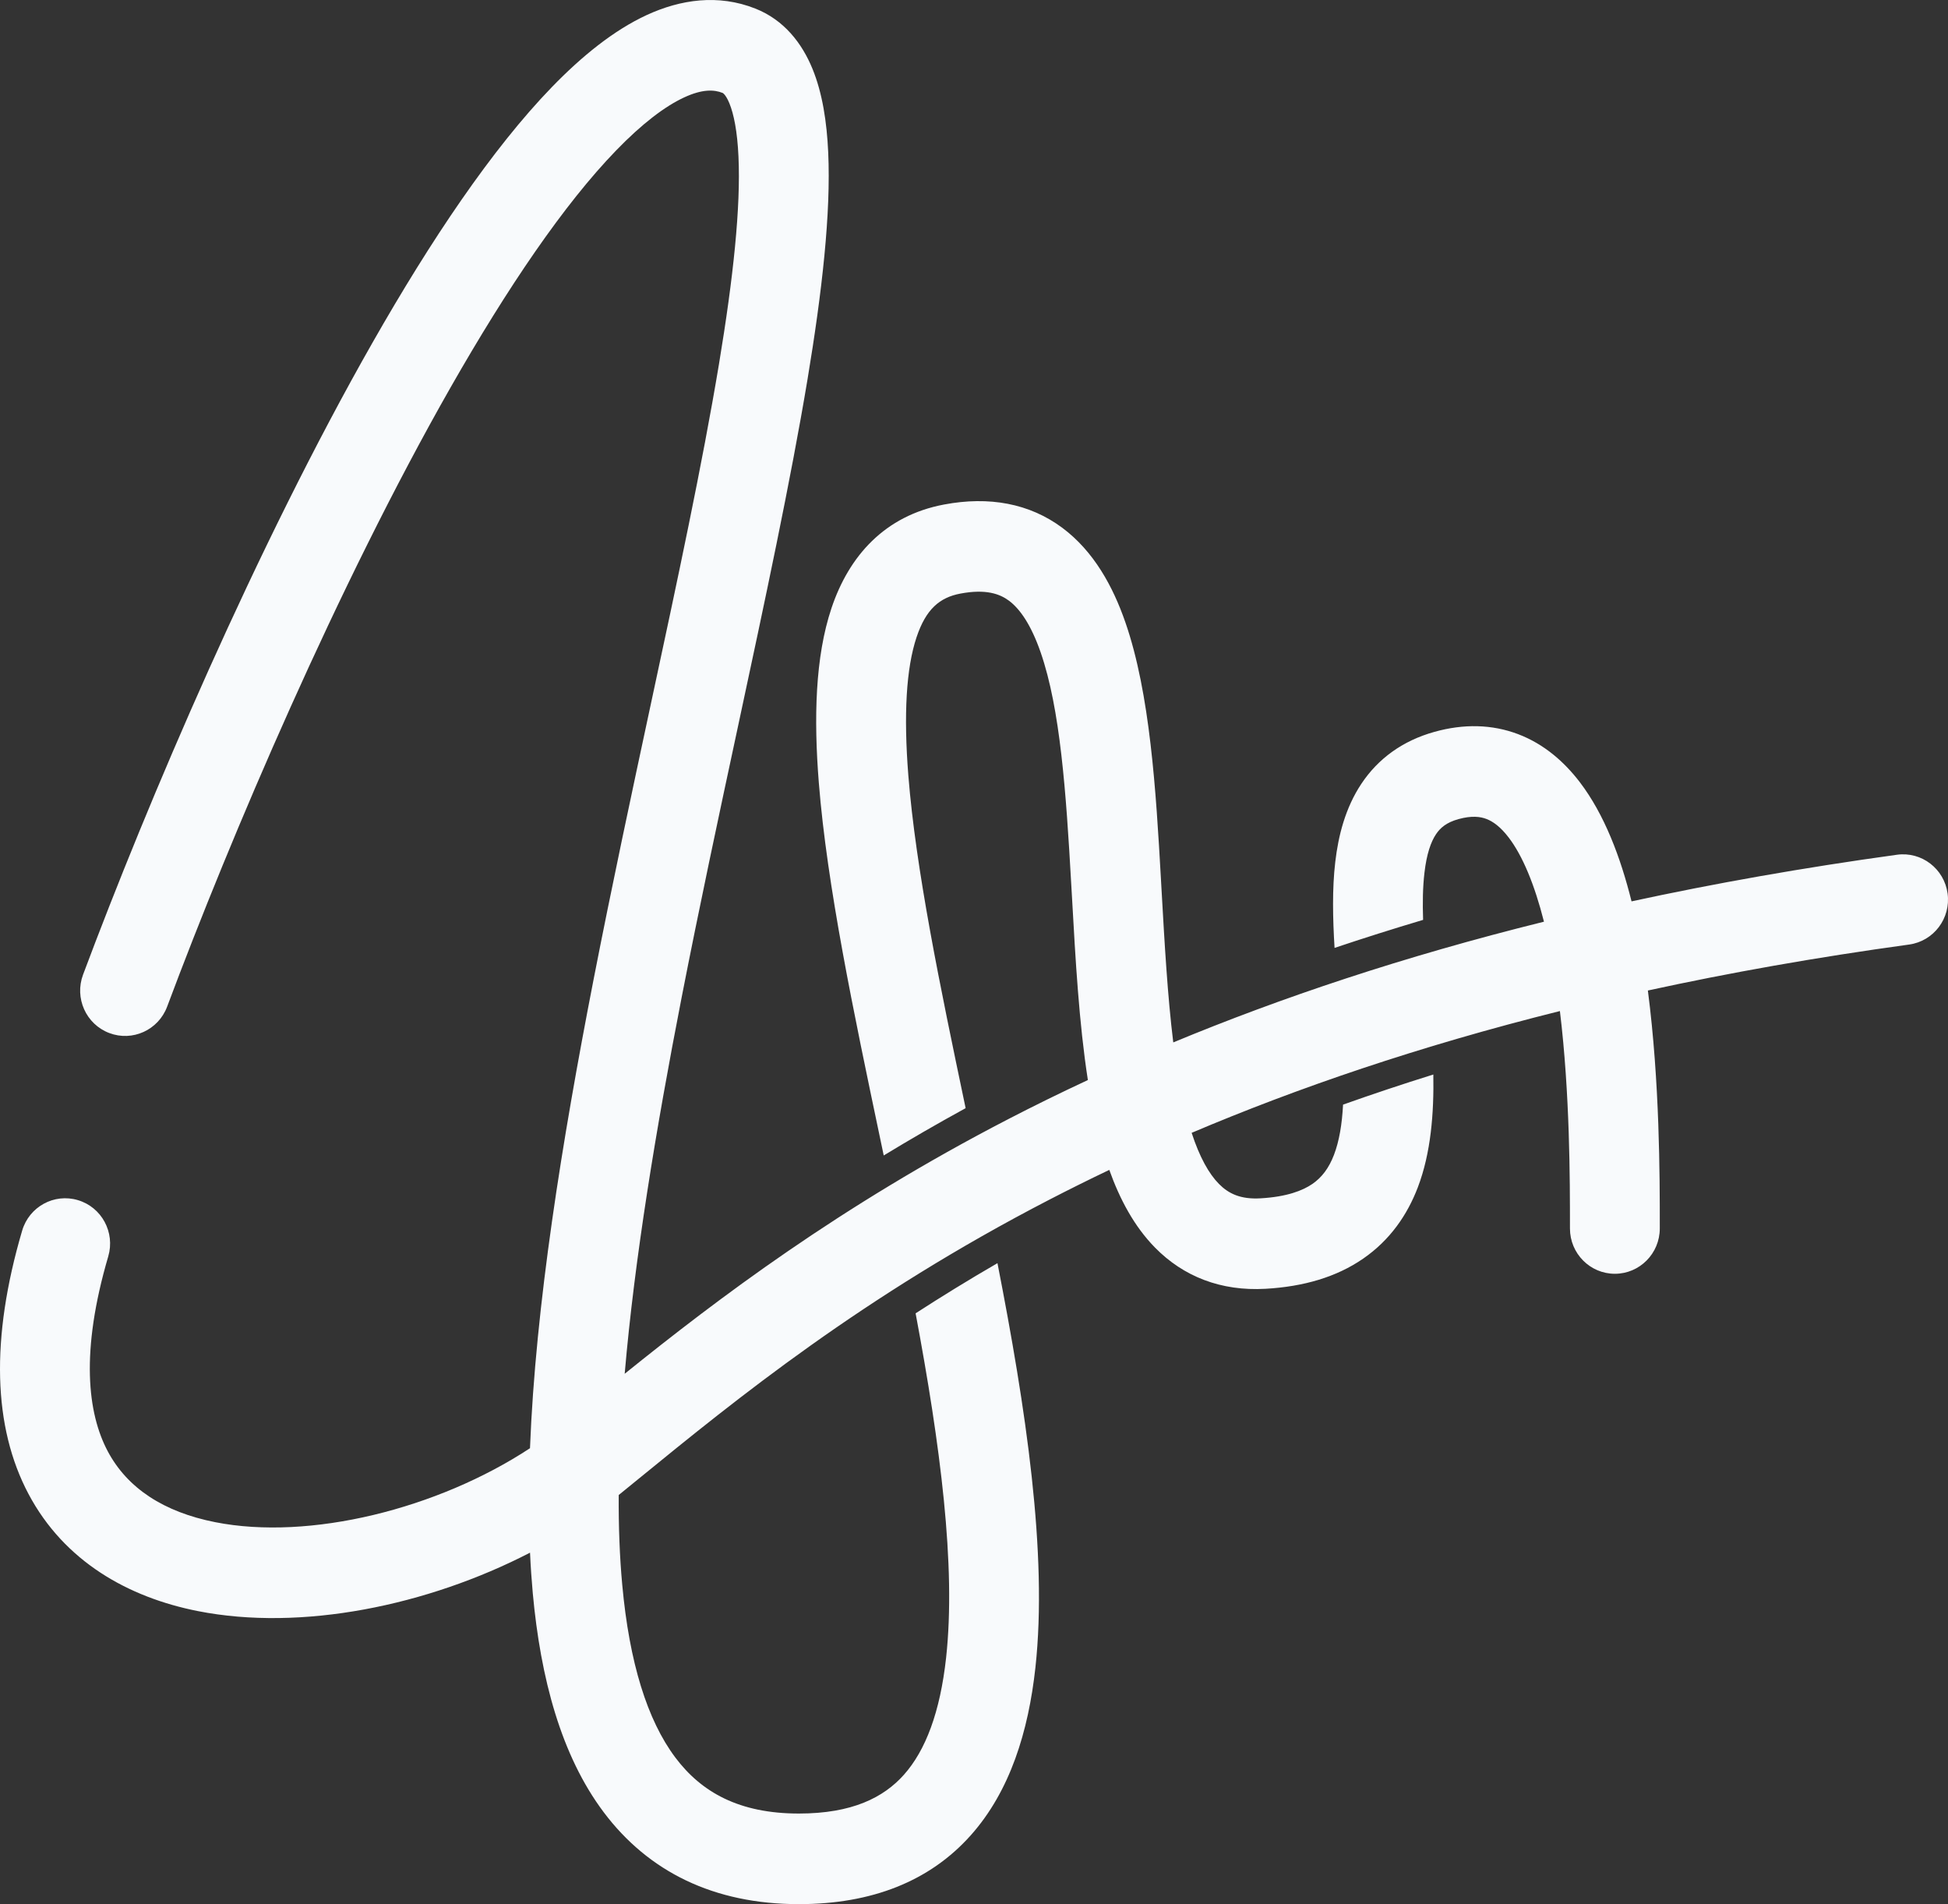 <svg width="44" height="43" viewBox="0 0 44 43" fill="none" xmlns="http://www.w3.org/2000/svg">
<rect x="0" y="0" width="44" height="43" fill="#333333" stroke="none"/>
<path d="M10.179 8.746C7.628 13.222 5.215 18.882 3.775 22.733C3.577 23.261 2.991 23.528 2.467 23.328C1.943 23.129 1.678 22.539 1.876 22.01C3.338 18.103 5.795 12.333 8.42 7.727C9.727 5.432 11.11 3.366 12.466 1.966C13.143 1.268 13.861 0.685 14.607 0.34C15.37 -0.012 16.222 -0.139 17.062 0.194C17.716 0.453 18.117 0.983 18.35 1.55C18.577 2.102 18.676 2.757 18.707 3.441C18.77 4.812 18.569 6.585 18.241 8.558C17.859 10.855 17.277 13.569 16.669 16.405C16.237 18.419 15.792 20.495 15.396 22.526C14.815 25.508 14.334 28.417 14.11 31.023C16.213 29.33 18.958 27.246 22.777 25.271C23.351 24.974 23.949 24.68 24.572 24.39C24.372 23.102 24.292 21.666 24.216 20.308L24.197 19.977C24.079 17.876 23.948 16.007 23.505 14.731C23.288 14.106 23.037 13.75 22.791 13.566C22.581 13.41 22.267 13.297 21.696 13.404C21.223 13.492 20.914 13.758 20.703 14.388C20.469 15.088 20.408 16.133 20.517 17.513C20.687 19.644 21.229 22.252 21.811 25.025C21.162 25.38 20.547 25.737 19.961 26.093L19.884 25.727C19.282 22.864 18.68 20.004 18.495 17.677C18.379 16.221 18.411 14.837 18.781 13.733C19.174 12.56 19.98 11.645 21.325 11.393C22.34 11.202 23.252 11.366 23.997 11.921C24.705 12.45 25.138 13.24 25.42 14.056C25.977 15.661 26.11 17.85 26.223 19.86L26.235 20.074C26.305 21.316 26.372 22.497 26.501 23.54C28.922 22.535 31.689 21.603 34.874 20.814C34.662 19.978 34.393 19.327 34.077 18.913C33.892 18.671 33.722 18.55 33.574 18.494C33.437 18.441 33.241 18.415 32.941 18.498C32.669 18.574 32.53 18.696 32.434 18.841C32.32 19.012 32.224 19.283 32.175 19.705C32.136 20.032 32.131 20.388 32.144 20.773C31.456 20.978 30.79 21.189 30.144 21.406C30.103 20.738 30.089 20.066 30.16 19.465C30.229 18.87 30.388 18.244 30.748 17.702C31.125 17.134 31.679 16.728 32.4 16.527C33.057 16.343 33.699 16.354 34.293 16.58C34.877 16.803 35.333 17.204 35.685 17.665C36.24 18.393 36.604 19.36 36.852 20.355C38.714 19.952 40.709 19.597 42.848 19.302C43.404 19.226 43.915 19.618 43.991 20.178C44.066 20.738 43.678 21.253 43.122 21.33C41.011 21.62 39.048 21.97 37.221 22.368C37.49 24.441 37.49 26.57 37.49 27.668L37.49 27.742C37.49 28.307 37.035 28.765 36.475 28.765C35.915 28.765 35.461 28.307 35.461 27.742V27.715C35.461 26.64 35.461 24.703 35.234 22.832C32.039 23.629 29.294 24.573 26.916 25.582C27.097 26.137 27.308 26.508 27.532 26.735C27.749 26.955 28.02 27.087 28.471 27.061C29.066 27.027 29.424 26.887 29.645 26.735C29.858 26.587 30.015 26.381 30.131 26.079C30.25 25.767 30.313 25.387 30.336 24.945C30.991 24.712 31.67 24.485 32.375 24.265C32.39 25.135 32.322 26.035 32.024 26.815C31.788 27.433 31.399 28.003 30.79 28.423C30.189 28.838 29.447 29.055 28.585 29.104C27.577 29.161 26.733 28.828 26.091 28.176C25.616 27.693 25.29 27.075 25.056 26.419C24.59 26.641 24.139 26.866 23.703 27.091C19.475 29.278 16.637 31.591 14.432 33.389C14.277 33.515 14.125 33.639 13.975 33.761C13.971 34.475 13.996 35.154 14.055 35.791C14.215 37.543 14.62 38.845 15.254 39.689C15.845 40.476 16.699 40.954 18.044 40.954C19.247 40.954 19.958 40.593 20.417 40.078C20.907 39.528 21.235 38.664 21.37 37.435C21.597 35.358 21.238 32.627 20.681 29.658C21.262 29.282 21.877 28.903 22.53 28.525C23.168 31.784 23.669 35.08 23.387 37.659C23.229 39.097 22.817 40.447 21.926 41.446C21.004 42.48 19.694 43 18.044 43C16.121 43 14.644 42.266 13.636 40.924C12.671 39.639 12.21 37.895 12.034 35.979C12.007 35.681 11.986 35.375 11.972 35.063C9.653 36.261 6.807 36.844 4.468 36.382C2.899 36.072 1.453 35.263 0.643 33.736C-0.155 32.23 -0.219 30.236 0.5 27.792C0.659 27.25 1.223 26.941 1.76 27.102C2.298 27.262 2.604 27.831 2.445 28.373C1.811 30.532 1.979 31.916 2.433 32.772C2.876 33.608 3.701 34.145 4.859 34.374C6.995 34.797 9.89 34.073 11.971 32.704C12.097 29.48 12.693 25.786 13.405 22.131C13.82 20.004 14.272 17.9 14.704 15.884C15.301 13.104 15.862 10.492 16.24 8.22C16.564 6.27 16.733 4.677 16.68 3.535C16.654 2.963 16.574 2.574 16.475 2.333C16.428 2.218 16.385 2.158 16.359 2.13C16.337 2.105 16.326 2.1 16.32 2.098C16.129 2.022 15.865 2.009 15.453 2.2C15.024 2.398 14.507 2.788 13.918 3.396C12.741 4.61 11.46 6.499 10.179 8.746Z" fill="#F8FAFC"/>
</svg>
